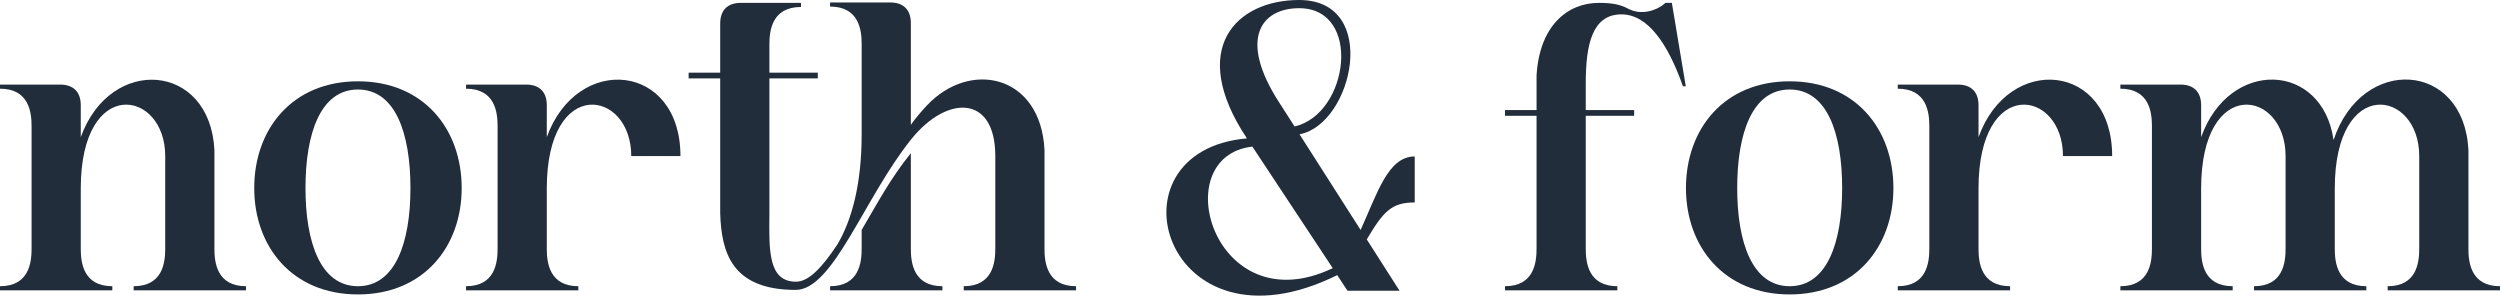 <?xml version="1.0" encoding="utf-8"?>
<svg xmlns="http://www.w3.org/2000/svg" fill="none" height="100%" overflow="visible" preserveAspectRatio="none" style="display: block;" viewBox="0 0 159 19" width="100%">
<g id="north &amp; form">
<path d="M138.688 5.38C139.522 5.38 139.992 5.85 139.992 6.686V8.723C141.791 3.683 147.71 3.944 148.414 8.906C150.213 3.474 156.705 3.891 156.992 9.533V15.827C156.992 16.689 157.149 18.203 159 18.203V18.465H151.856V18.203C153.707 18.203 153.863 16.689 153.863 15.827V9.924C153.863 5.693 148.492 4.779 148.492 11.988V15.827C148.492 16.689 148.648 18.203 150.5 18.203V18.465H143.355V18.203C145.207 18.203 145.363 16.689 145.363 15.827V9.924C145.363 5.693 139.992 4.779 139.992 11.988V15.827C139.992 16.689 140.148 18.203 141.999 18.203V18.465H134.855V18.203C136.706 18.203 136.863 16.689 136.863 15.827V8.018C136.863 7.156 136.706 5.641 134.855 5.641V5.38H138.688Z" fill="#222D3B" id="Vector"/>
<path d="M124.53 5.38C125.365 5.38 125.834 5.85 125.834 6.686V8.723C127.763 3.369 134.334 3.996 134.334 9.924H131.205C131.205 5.693 125.834 4.779 125.834 11.988V15.827C125.834 16.689 125.99 18.203 127.842 18.203V18.465H120.697V18.203C122.548 18.203 122.705 16.689 122.705 15.827V8.018C122.705 7.156 122.548 5.641 120.697 5.641V5.38H124.53Z" fill="#222D3B" id="Vector_2"/>
<path d="M113.824 18.726C109.652 18.726 107.227 15.696 107.227 11.961C107.227 8.201 109.652 5.171 113.824 5.171C117.996 5.171 120.421 8.201 120.421 11.961C120.421 15.696 117.996 18.726 113.824 18.726ZM113.824 18.203C116.197 18.203 117.161 15.435 117.161 11.961C117.161 8.462 116.197 5.693 113.824 5.693C111.451 5.693 110.486 8.462 110.486 11.961C110.486 15.435 111.451 18.203 113.824 18.203Z" fill="#222D3B" id="Vector_3"/>
<path d="M95.717 18.465V18.203C97.569 18.203 97.725 16.689 97.725 15.827V7.365H95.717V6.999H97.725V4.806C97.908 1.645 99.681 0.183 101.689 0.183C102.549 0.183 103.07 0.287 103.592 0.575C104.426 0.992 105.365 0.653 105.834 0.261L105.913 0.183H106.33L107.216 5.485H107.034C106.095 2.821 104.817 0.914 103.123 0.914C101.271 0.914 100.854 2.821 100.854 5.302V6.999H103.931V7.365H100.854V15.827C100.854 16.689 101.011 18.203 102.862 18.203V18.465H95.717Z" fill="#222D3B" id="Vector_4"/>
<path d="M82.624 0.522C80.225 0.522 78.738 2.455 81.346 6.503L82.337 8.044C85.805 7.234 86.639 0.522 82.624 0.522ZM79.286 8.775C75.531 3.108 78.608 5.72205e-05 82.624 5.72205e-05C87.812 5.72205e-05 86.039 7.913 82.65 8.54L86.535 14.625C87.604 12.275 88.282 9.95 89.977 9.95V12.876C88.516 12.876 87.995 13.424 86.926 15.226L89.012 18.491H85.7L85.048 17.498C74.019 22.956 70.134 9.585 79.312 8.801L79.286 8.775ZM79.651 9.324C74.097 9.95 77.226 20.658 84.762 17.054L79.651 9.324Z" fill="#222D3B" id="Vector_5"/>
<path d="M56.626 0.157C57.46 0.157 57.93 0.627 57.93 1.463V7.939C58.243 7.496 58.582 7.104 58.921 6.738C61.684 3.761 66.195 4.753 66.43 9.533V15.827C66.43 16.689 66.587 18.203 68.438 18.203V18.465H61.293V18.203C63.145 18.203 63.301 16.689 63.301 15.827V9.924C63.301 6.007 60.224 6.033 57.956 8.854C54.957 12.588 53.002 18.438 50.603 18.438C46.509 18.438 45.883 16.009 45.805 13.581V4.988H43.797V4.623H45.805V1.489C45.805 0.653 46.274 0.183 47.109 0.183H50.942V0.444C49.09 0.444 48.934 1.959 48.934 2.821V4.623H52.011V4.988H48.934V13.581C48.908 15.931 48.856 17.916 50.629 17.916C51.463 17.916 52.324 16.95 53.262 15.539C54.175 13.999 54.801 11.7 54.801 8.566V2.795C54.801 1.933 54.644 0.418 52.793 0.418V0.157H56.626ZM52.793 18.465V18.203C54.644 18.203 54.801 16.689 54.801 15.827V14.625C55.844 12.849 56.626 11.361 57.93 9.742V15.827C57.93 16.689 58.086 18.203 59.938 18.203V18.465H52.793Z" fill="#222D3B" id="Vector_6"/>
<path d="M33.472 5.38C34.307 5.38 34.776 5.85 34.776 6.686V8.723C36.706 3.369 43.277 3.996 43.277 9.924H40.148C40.148 5.693 34.776 4.779 34.776 11.988V15.827C34.776 16.689 34.933 18.203 36.784 18.203V18.465H29.64V18.203C31.491 18.203 31.647 16.689 31.647 15.827V8.018C31.647 7.156 31.491 5.641 29.64 5.641V5.38H33.472Z" fill="#222D3B" id="Vector_7"/>
<path d="M22.766 18.726C18.594 18.726 16.169 15.696 16.169 11.961C16.169 8.201 18.594 5.171 22.766 5.171C26.938 5.171 29.363 8.201 29.363 11.961C29.363 15.696 26.938 18.726 22.766 18.726ZM22.766 18.203C25.139 18.203 26.104 15.435 26.104 11.961C26.104 8.462 25.139 5.693 22.766 5.693C20.393 5.693 19.429 8.462 19.429 11.961C19.429 15.435 20.393 18.203 22.766 18.203Z" fill="#222D3B" id="Vector_8"/>
<path d="M3.833 5.38C4.667 5.38 5.137 5.85 5.137 6.686V8.723C7.014 3.5 13.35 3.97 13.637 9.533V15.827C13.637 16.689 13.793 18.203 15.645 18.203V18.465H8.5V18.203C10.352 18.203 10.508 16.689 10.508 15.827V9.924C10.508 5.693 5.137 4.779 5.137 11.988V15.827C5.137 16.689 5.293 18.203 7.144 18.203V18.465H0V18.203C1.851 18.203 2.008 16.689 2.008 15.827V8.018C2.008 7.156 1.851 5.641 0 5.641V5.38H3.833Z" fill="#222D3B" id="Vector_9"/>
</g>
</svg>